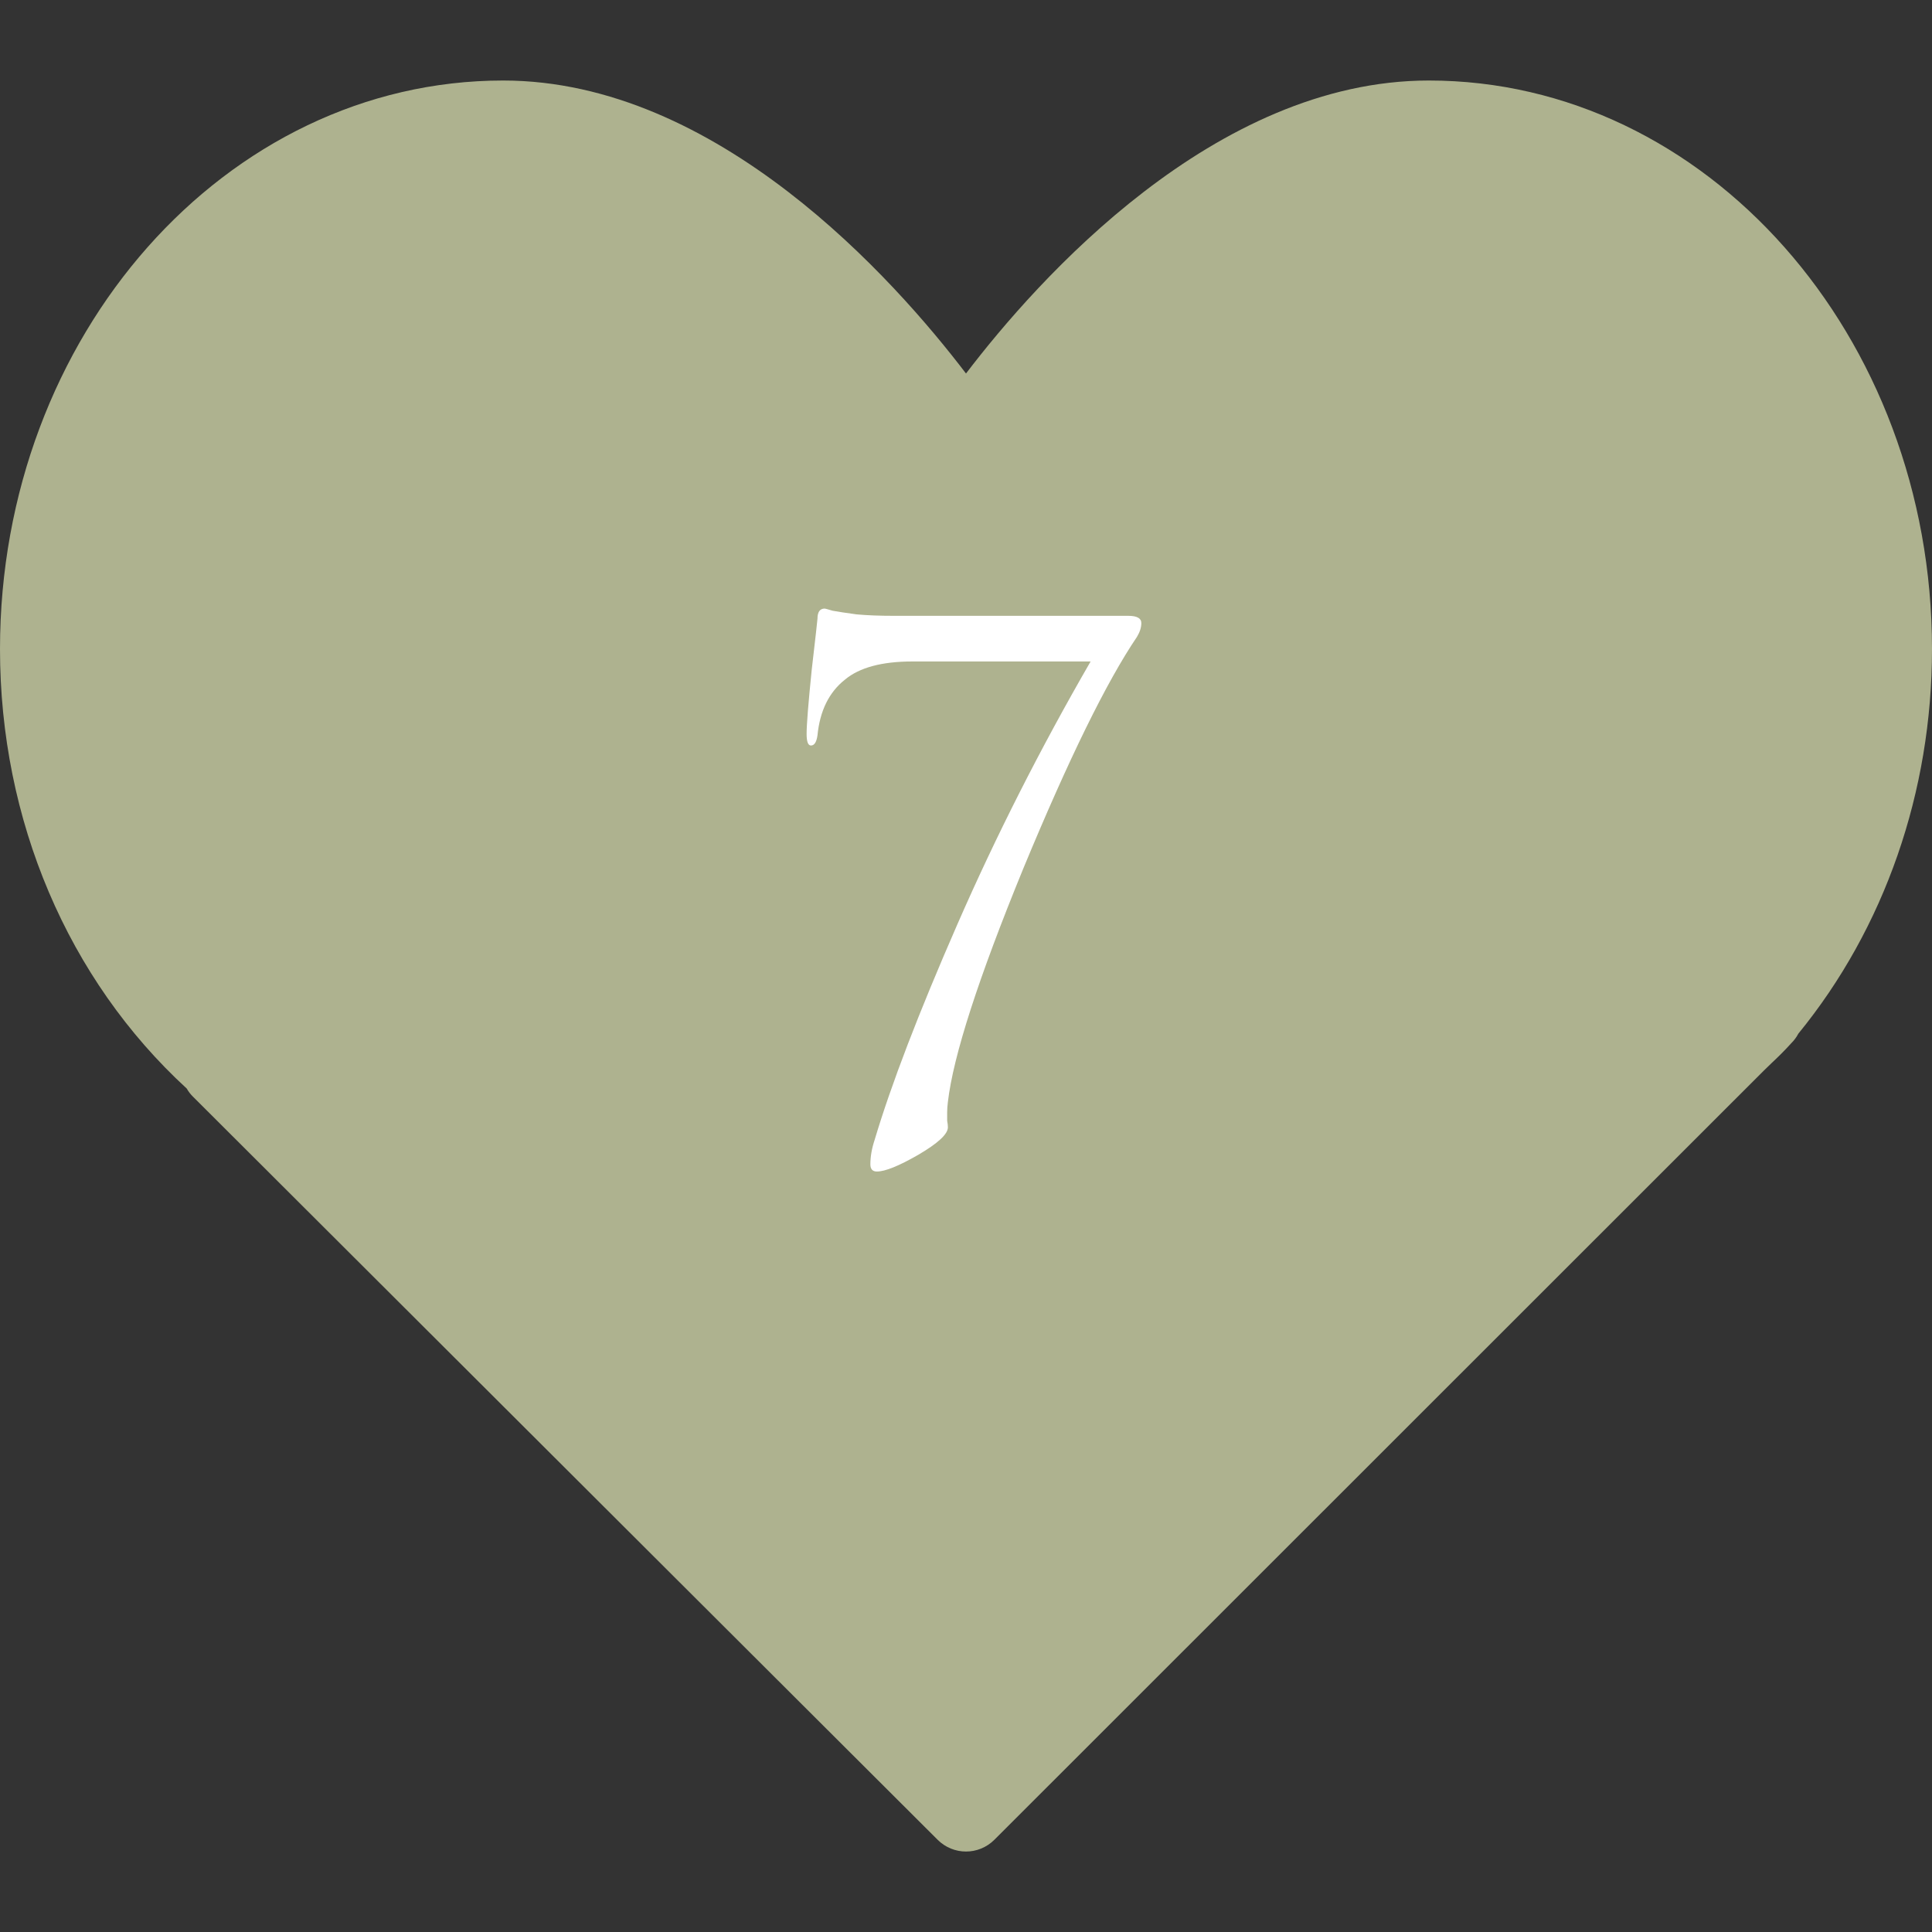 <?xml version="1.0" encoding="UTF-8"?> <svg xmlns="http://www.w3.org/2000/svg" width="40" height="40" viewBox="0 0 40 40" fill="none"><rect x="0" y="0" width="40" height="40" fill="#333333" stroke="none"/><path d="M29.583 1.667C25.146 1.667 21.482 5.788 20 7.733C18.518 5.788 14.854 1.667 10.417 1.667C4.673 1.667 0 6.948 0 13.438C0 16.979 1.405 20.278 3.866 22.537C3.901 22.599 3.945 22.656 3.997 22.707L19.412 38.09C19.574 38.252 19.787 38.334 20 38.334C20.213 38.334 20.426 38.252 20.589 38.089L36.517 22.167L36.681 22.008C36.812 21.885 36.94 21.76 37.084 21.601C37.144 21.541 37.194 21.475 37.232 21.402C39.019 19.215 40 16.393 40 13.438C40 6.948 35.327 1.667 29.583 1.667Z" fill="#AEB28F"></path><path d="M18.5 12.75H23.36C23.54 12.75 23.63 12.8 23.63 12.9C23.63 12.99 23.6 13.085 23.54 13.185C22.91 14.115 22.125 15.715 21.185 17.985C20.255 20.255 19.735 21.865 19.625 22.815C19.615 22.895 19.61 22.965 19.61 23.025C19.61 23.085 19.61 23.145 19.61 23.205C19.62 23.255 19.625 23.3 19.625 23.34C19.625 23.48 19.42 23.67 19.01 23.91C18.61 24.14 18.325 24.255 18.155 24.255C18.065 24.255 18.02 24.205 18.02 24.105C18.02 23.945 18.05 23.775 18.11 23.595C18.45 22.455 19.02 20.97 19.82 19.14C20.62 17.31 21.54 15.495 22.58 13.695H18.89C18.26 13.695 17.795 13.82 17.495 14.07C17.165 14.33 16.975 14.715 16.925 15.225C16.905 15.365 16.86 15.435 16.79 15.435C16.73 15.435 16.7 15.355 16.7 15.195C16.7 15.005 16.735 14.565 16.805 13.875C16.885 13.185 16.925 12.83 16.925 12.81C16.925 12.67 16.975 12.6 17.075 12.6C17.085 12.6 17.14 12.615 17.24 12.645C17.35 12.665 17.515 12.69 17.735 12.72C17.955 12.74 18.21 12.75 18.5 12.75Z" fill="white"></path></svg> 